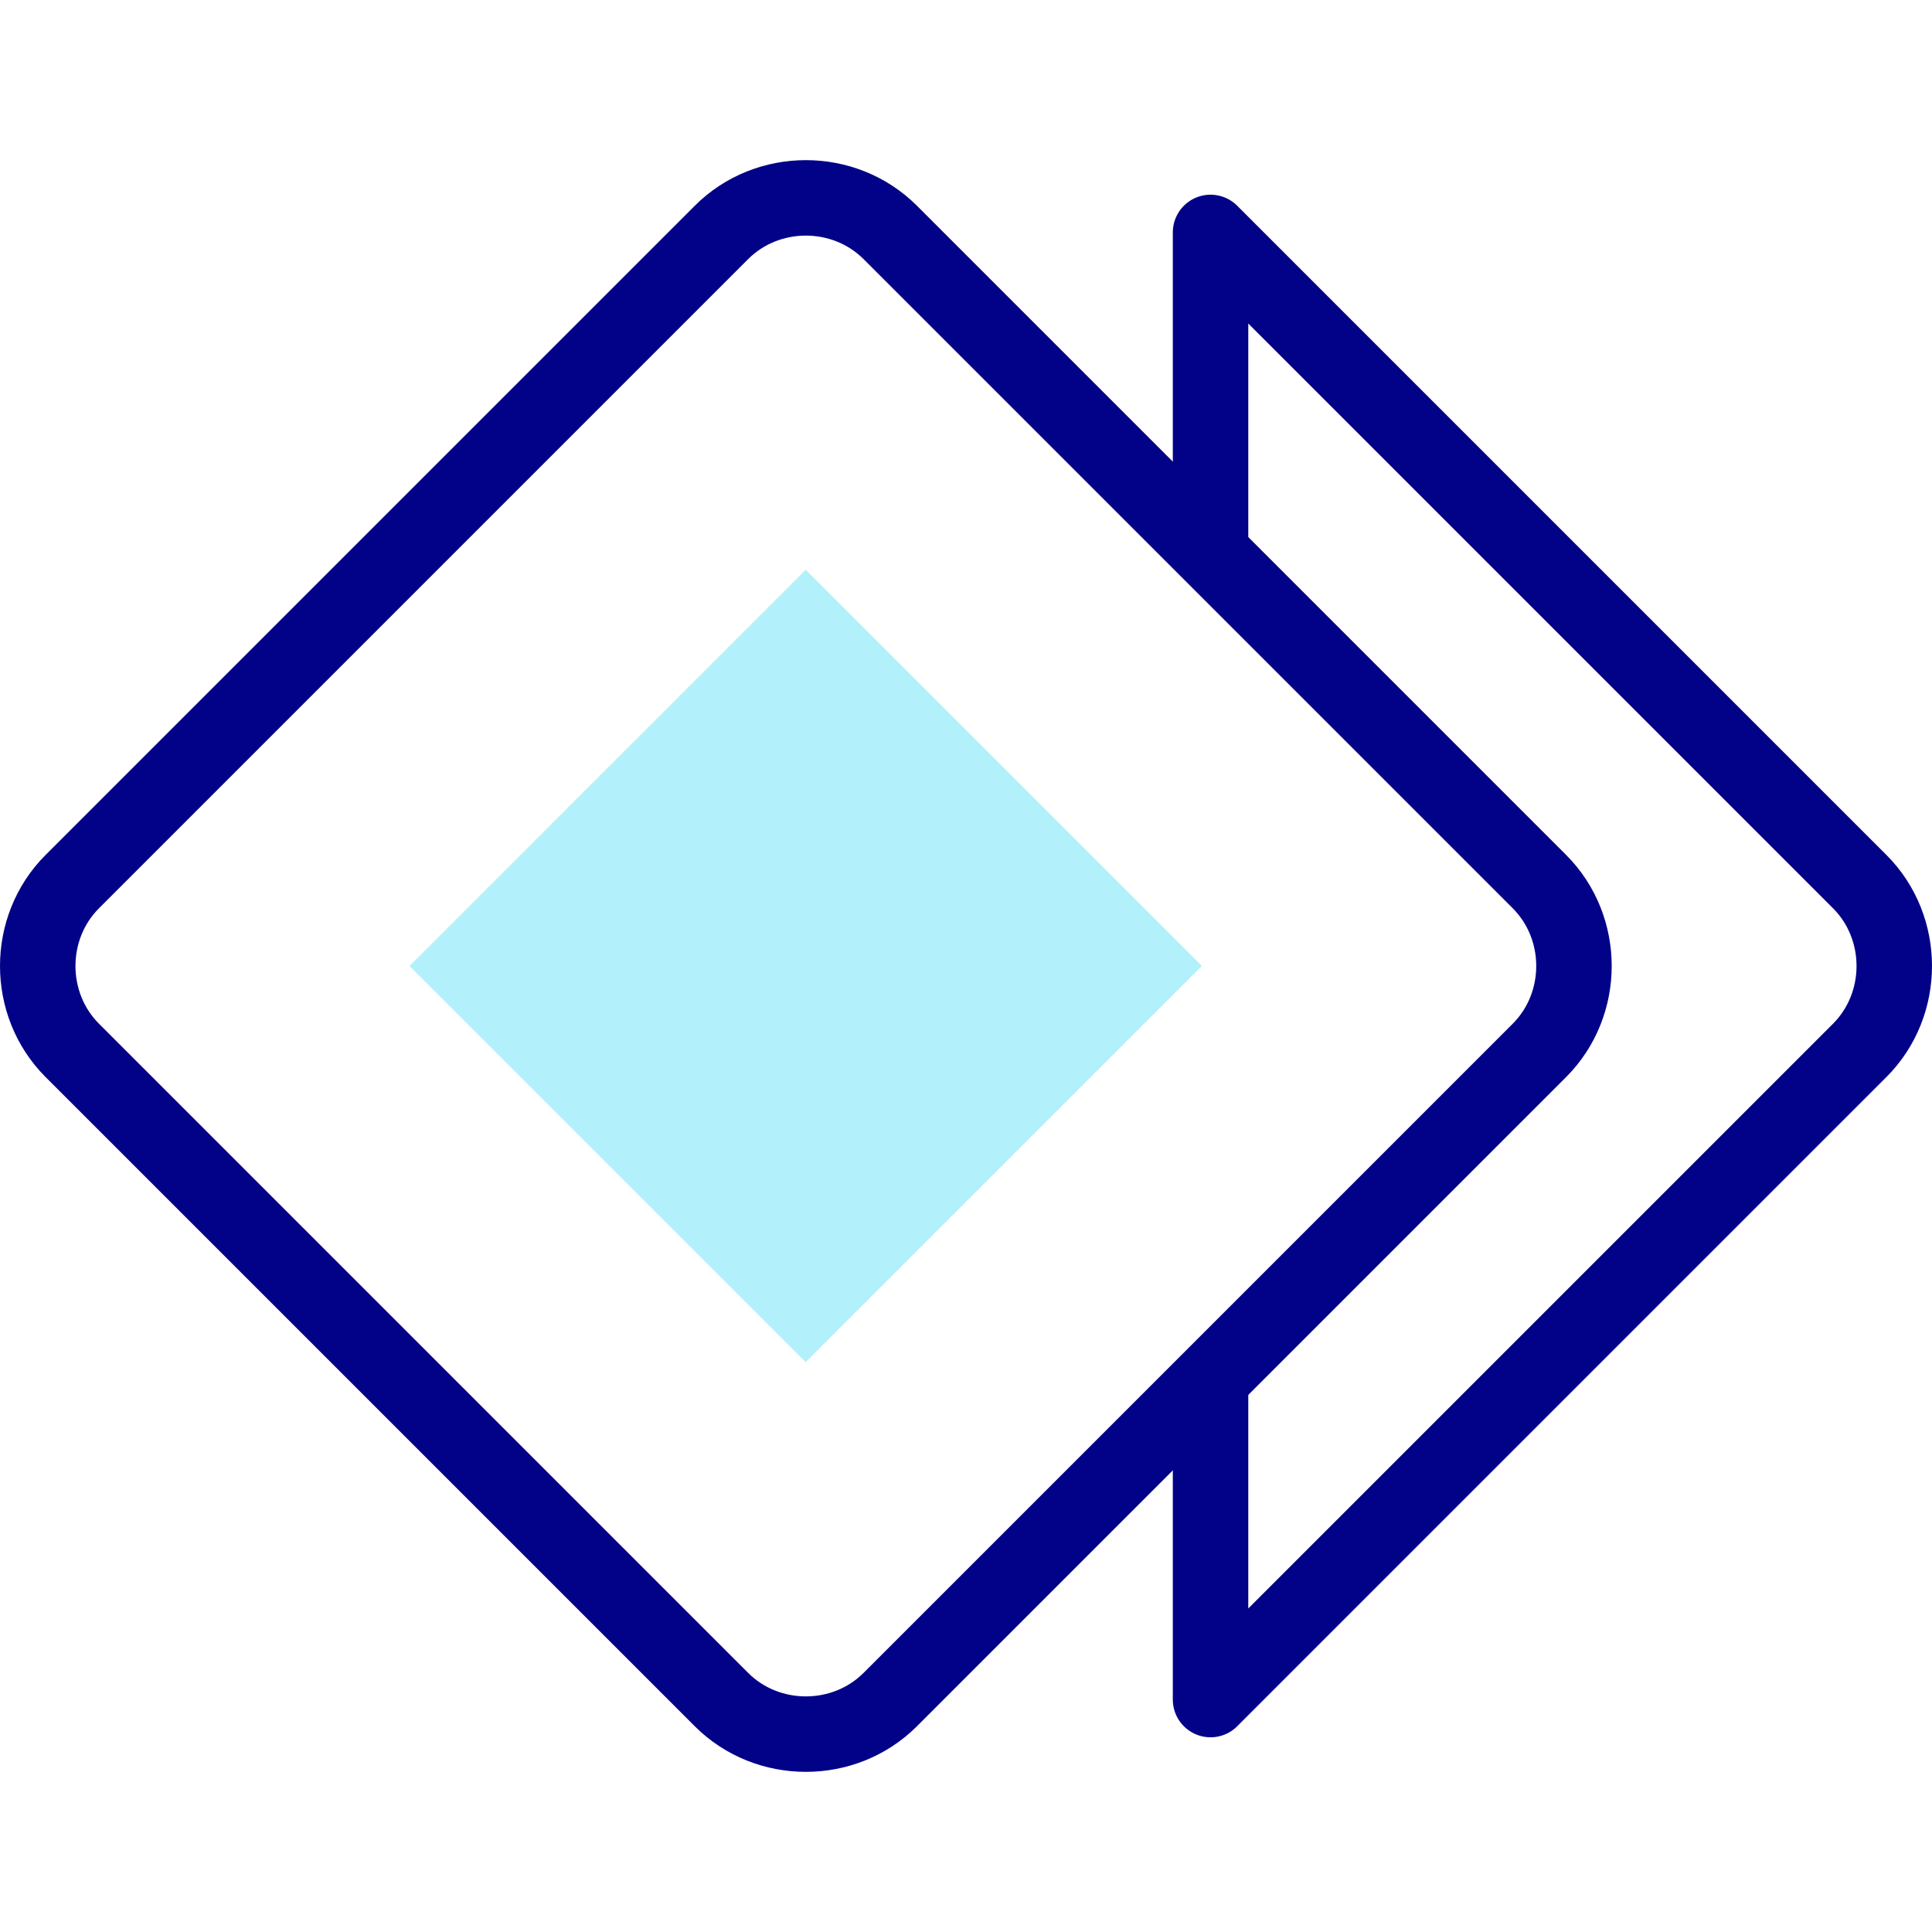 <?xml version="1.0" encoding="UTF-8"?>
<svg xmlns="http://www.w3.org/2000/svg" xmlns:xlink="http://www.w3.org/1999/xlink" version="1.1" id="Capa_1" x="0px" y="0px" viewBox="0 0 512 512" style="enable-background:new 0 0 512 512;" xml:space="preserve" width="512" height="512">
<g>
	<g>
		
			<path style="fill-rule:evenodd;clip-rule:evenodd;fill:none;stroke:#020288;stroke-width:20;stroke-linecap:round;stroke-linejoin:round;stroke-miterlimit:22.926;" d="&#10;&#9;&#9;&#9;M407.962,233.634c12.209,12.21,12.209,32.522,0,44.732L235.925,450.403c-12.21,12.21-32.522,12.209-44.732,0L19.157,278.366&#10;&#9;&#9;&#9;c-12.209-12.21-12.209-32.522,0-44.732L191.194,61.597c12.21-12.21,32.521-12.21,44.732,0L407.962,233.634z"/>
		
			<path style="fill-rule:evenodd;clip-rule:evenodd;fill:none;stroke:#020288;stroke-width:20;stroke-linecap:round;stroke-linejoin:round;stroke-miterlimit:22.926;" d="&#10;&#9;&#9;&#9;M320.806,144.415V61.597l172.037,172.037c12.209,12.21,12.209,32.522,0,44.732L320.806,450.403v-82.63"/>
	</g>
	
		<rect x="139.313" y="181.754" transform="matrix(0.707 -0.707 0.707 0.707 -118.469 225.99)" style="fill-rule:evenodd;clip-rule:evenodd;fill:#B2F0FB;" width="148.493" height="148.493"/>
</g>















</svg>
